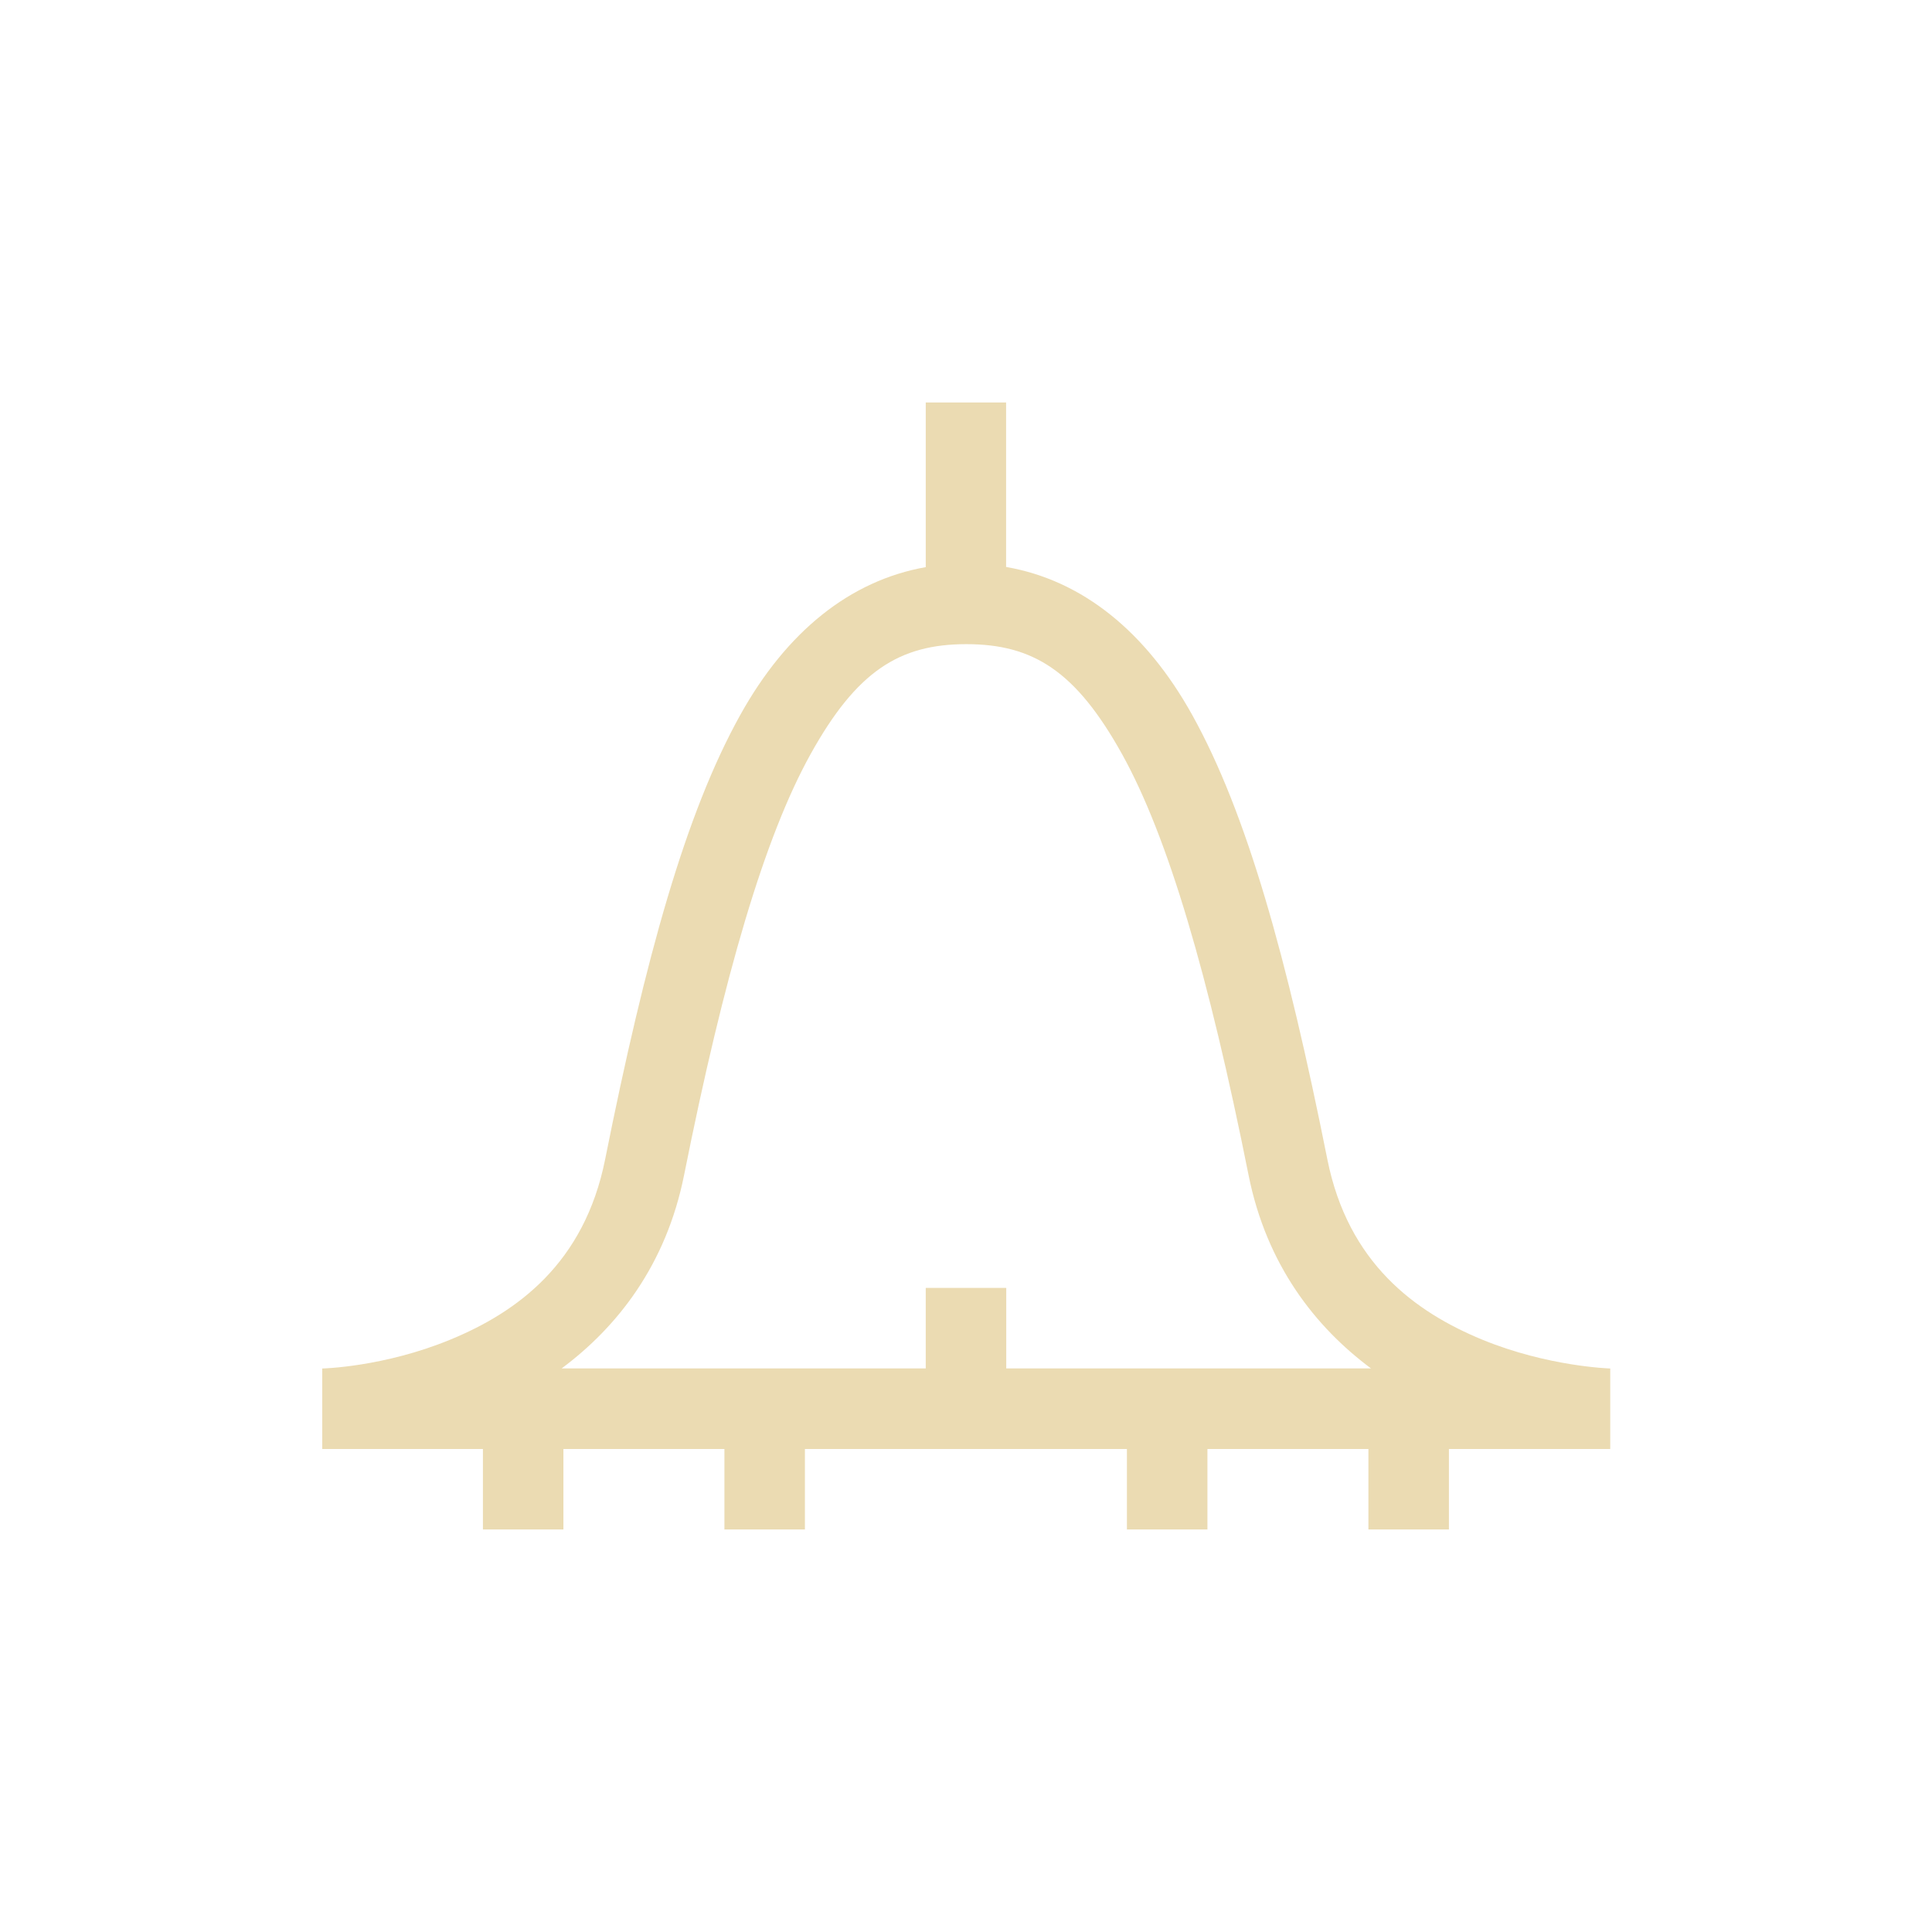<svg width="24" height="24" version="1.1" viewBox="0 0 24 24" xmlns="http://www.w3.org/2000/svg">
  <defs>
    <style id="current-color-scheme" type="text/css">.ColorScheme-Text { color:#ebdbb2; } .ColorScheme-Highlight { color:#458588; }</style>
  </defs>
  <path class="ColorScheme-Text" d="m11.5 5v2.045c-0.941 0.167-1.729 0.801-2.305 1.838-0.677 1.218-1.174 3.001-1.678 5.52-0.258 1.289-1.091 1.896-1.922 2.238-0.831 0.343-1.592 0.359-1.592 0.359v1h1.996v1h1v-1h2v1h1v-1h4v1h1v-1h2v1h1v-1h2.004v-1s-0.773-0.022-1.592-0.359c-0.831-0.343-1.664-0.949-1.922-2.238-0.504-2.519-1.001-4.301-1.678-5.52-0.578-1.04-1.368-1.676-2.313-1.84v-2.043zm0.504 3.002c0.833 2e-6 1.362 0.337 1.934 1.365 0.573 1.032 1.076 2.749 1.572 5.23 0.224 1.121 0.834 1.891 1.521 2.402h-4.531v-1h-1v1h-4.523c0.688-0.512 1.297-1.281 1.521-2.402 0.496-2.481 0.999-4.199 1.572-5.23 0.571-1.028 1.101-1.365 1.934-1.365z" fill="currentColor"/>
</svg>
